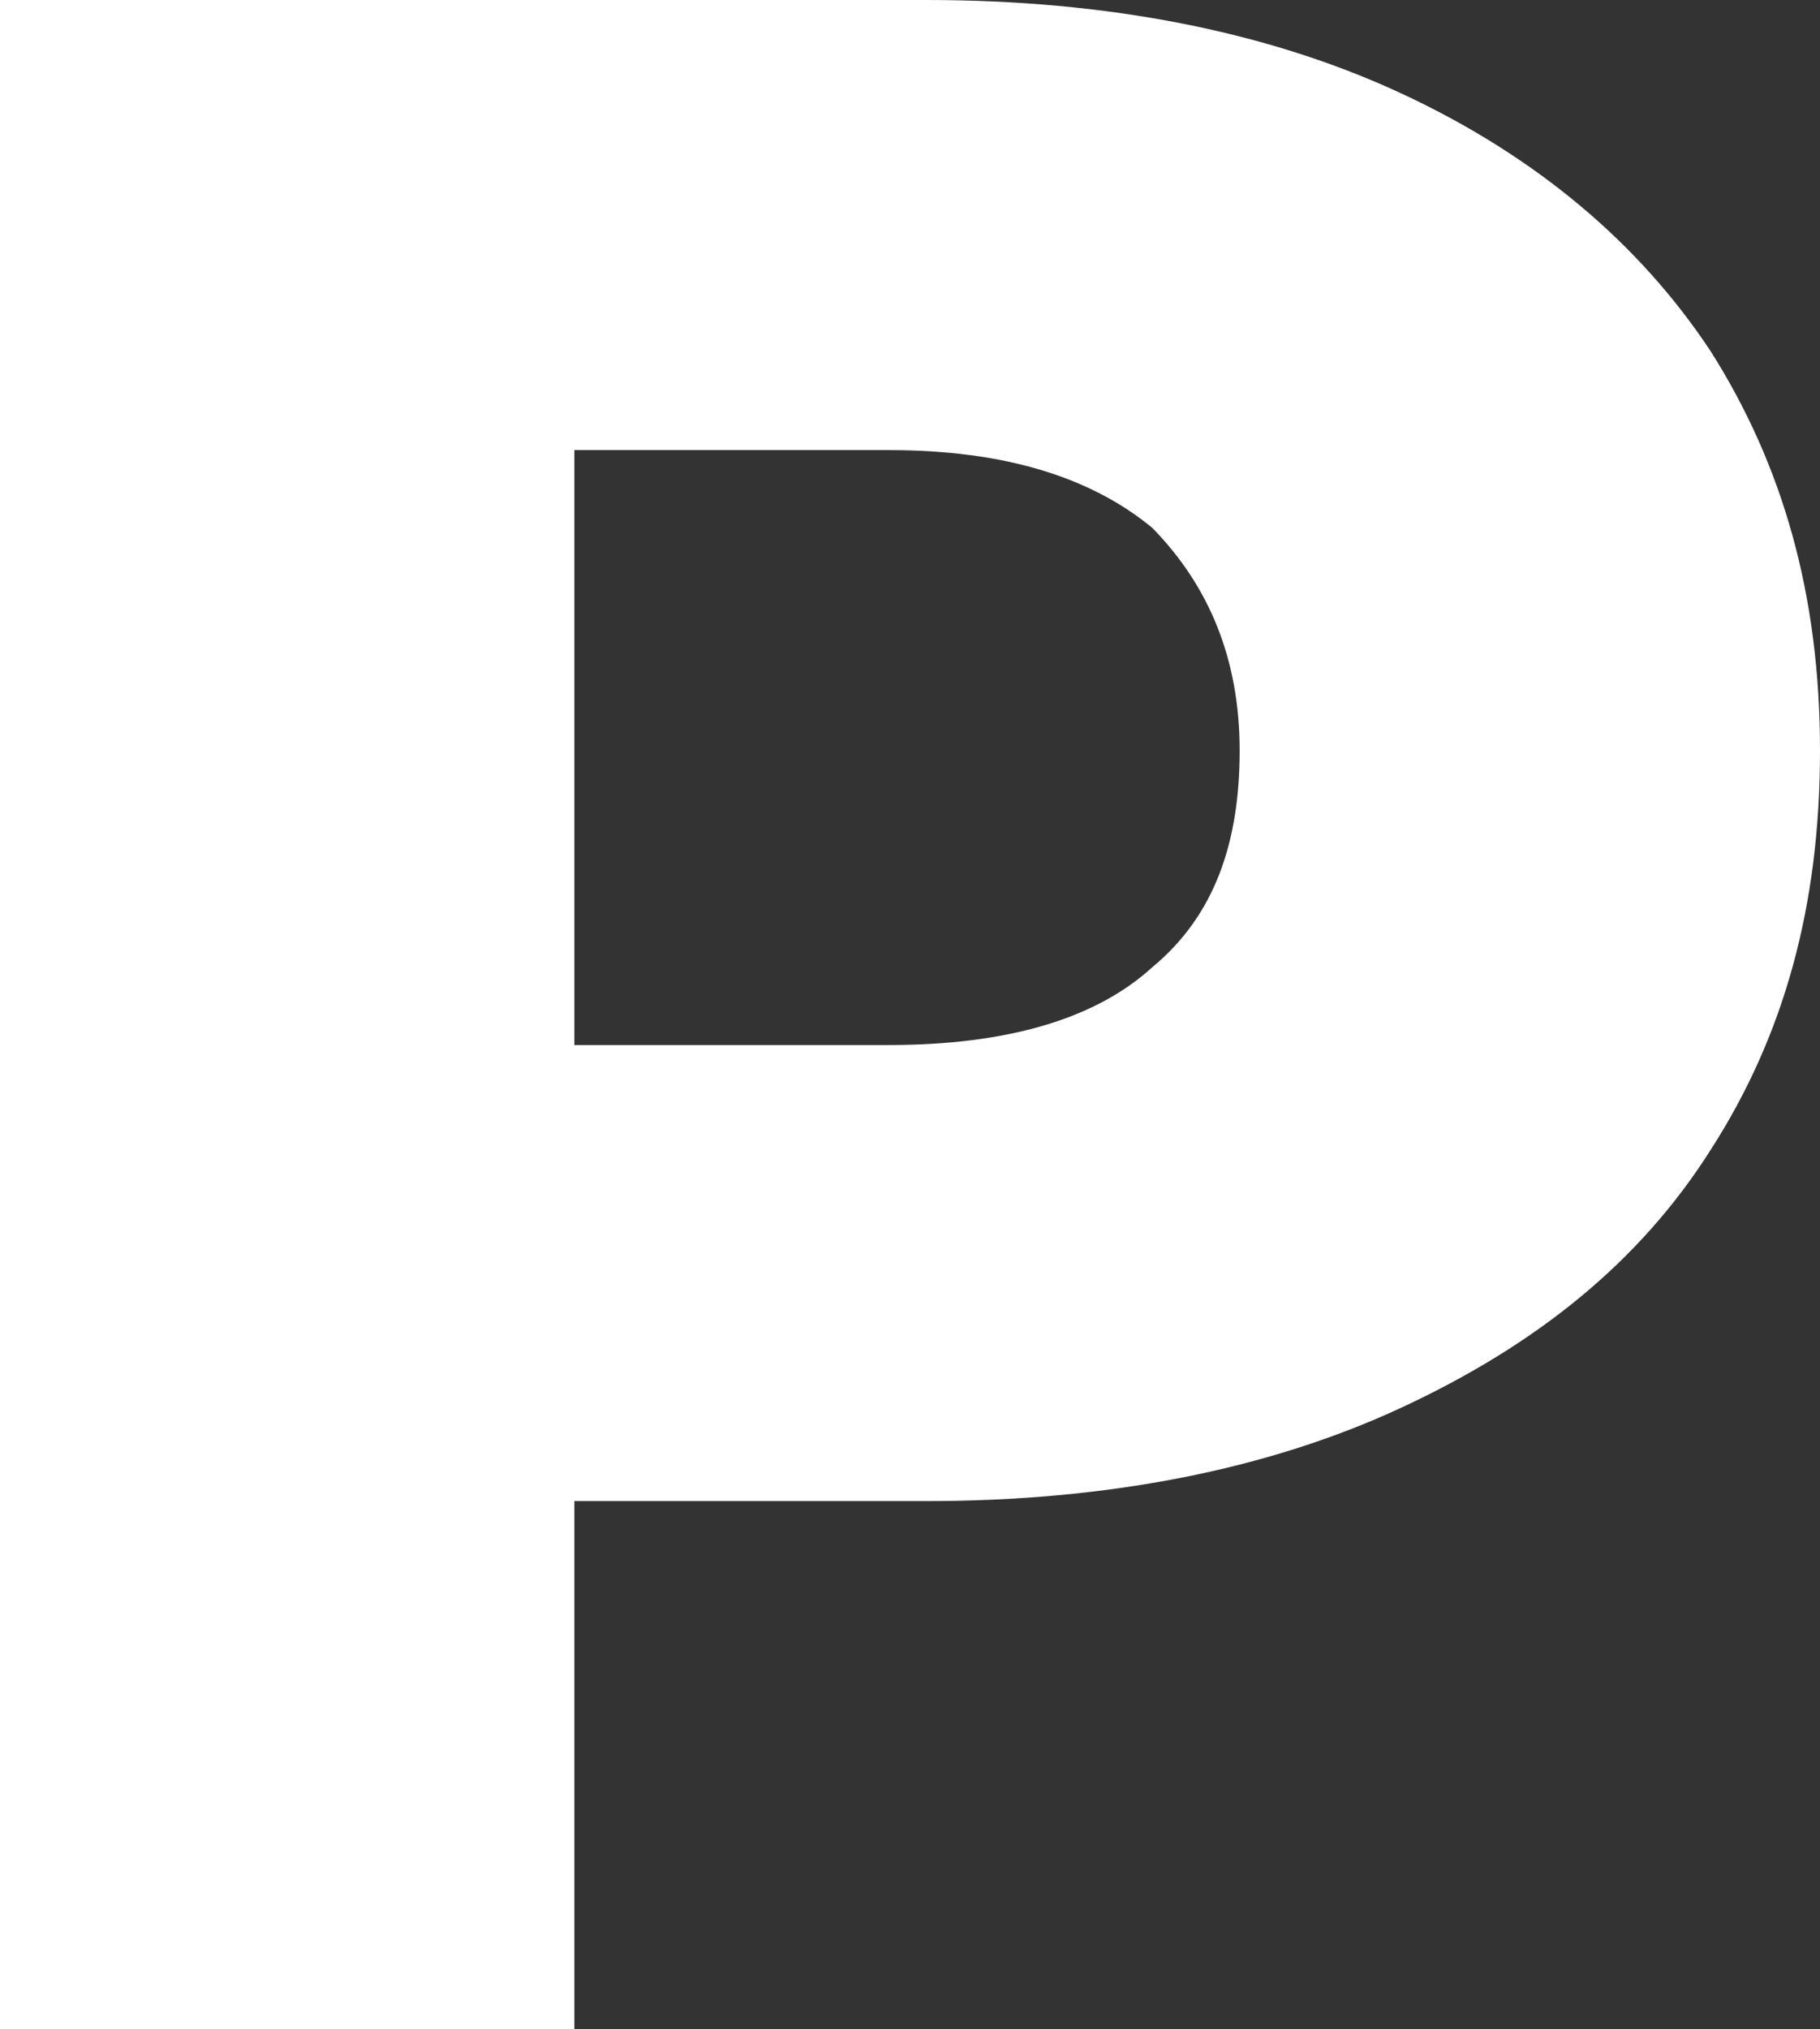 <?xml version="1.0" encoding="UTF-8"?><svg id="Layer_1" xmlns="http://www.w3.org/2000/svg" viewBox="0 0 152.1 169.5"><rect x="0" y="0" width="152.1" height="169.5" fill="#333333" stroke="none"/><path d="M74.3,87.3c9.9,0,17.3-2.2,22-6.5,5.2-4.3,7.3-10.4,7.3-18.1s-2.6-13.8-7.3-18.6c-5.2-4.3-12.5-6.5-22-6.5h-26.3v49.7h26.3ZM77.4,0c15.1,0,28.5,2.6,39.7,7.8,11.2,5.2,19.9,12.5,25.9,21.6,6,9.5,9.1,20.3,9.1,33.3s-3,23.8-9.1,33.3c-6,9.5-14.7,16.4-25.9,21.6-11.2,5.2-24.6,7.8-39.7,7.8h-29.4v44.1H0V0h77.4Z" style="fill:#fff;"/></svg>